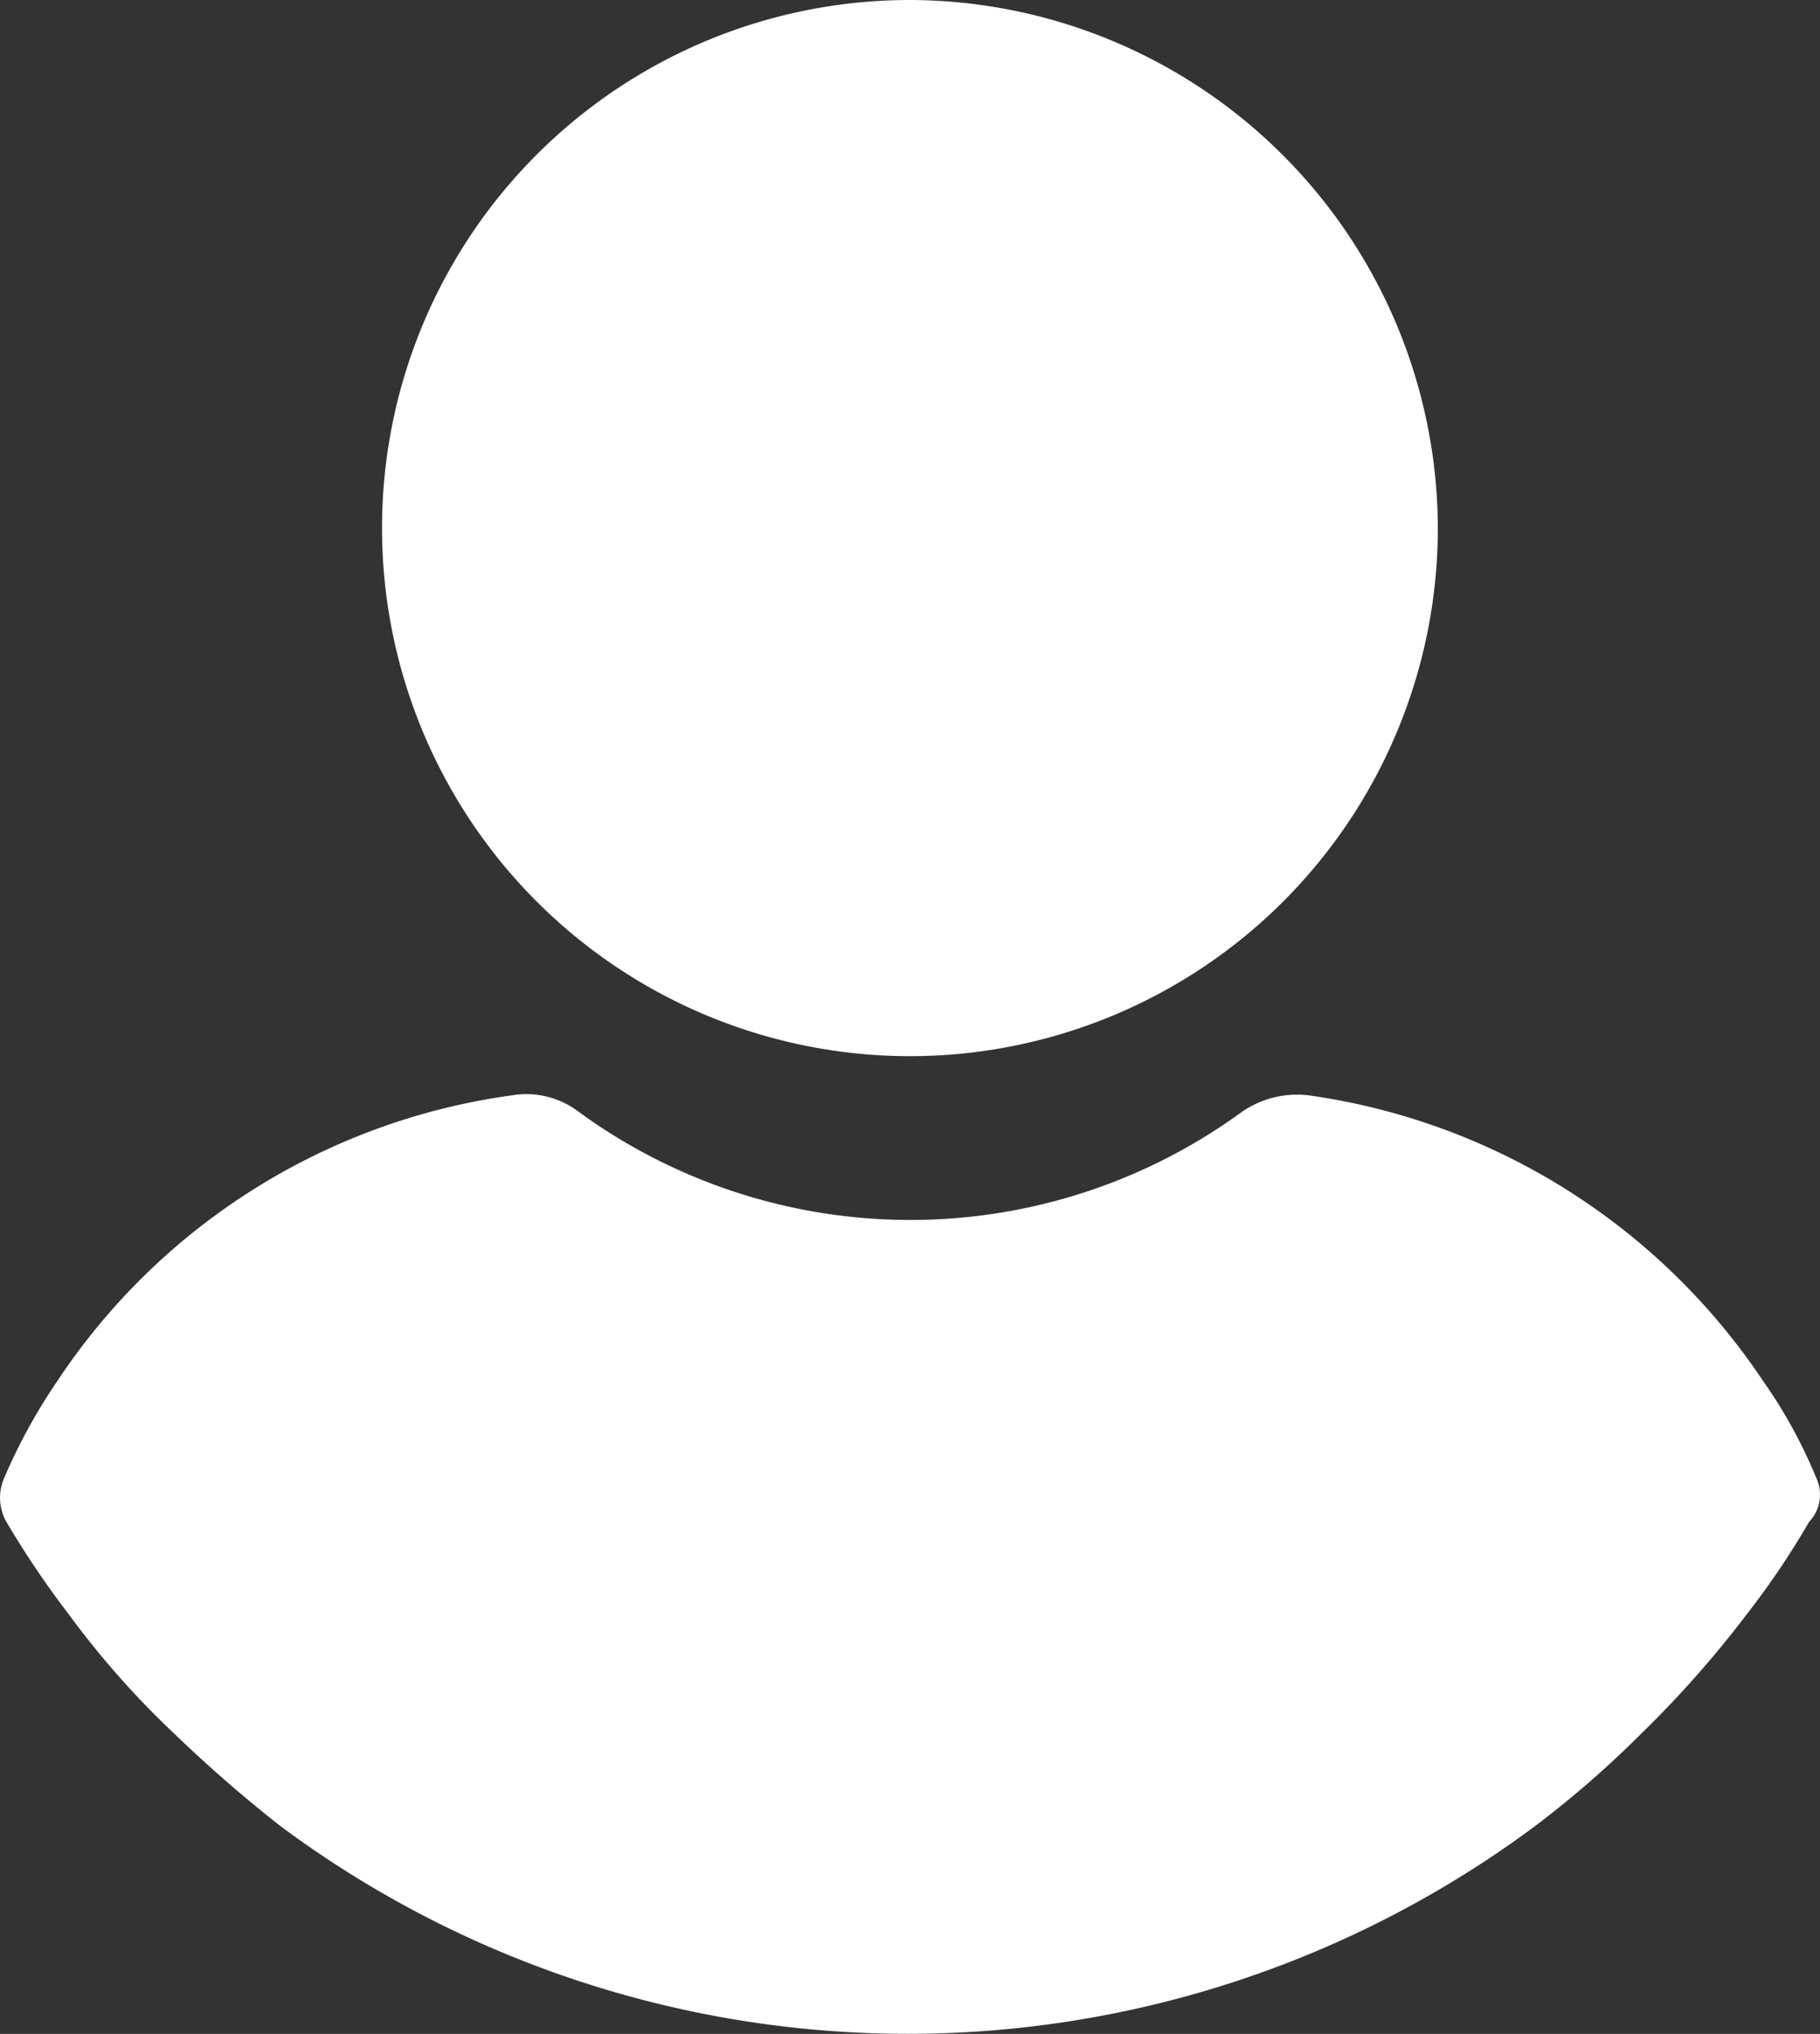 <svg xmlns="http://www.w3.org/2000/svg" width="26.588" height="29.703" viewBox="0 0 26.588 29.703">
  <rect x="0" y="0" width="26.588" height="29.703" fill="#333333" stroke="none"/>
  <g id="usuario" transform="translate(-24.165)">
    <g id="Grupo_933" data-name="Grupo 933" transform="translate(29.749)">
      <g id="Grupo_932" data-name="Grupo 932">
        <path id="Trazado_3227" data-name="Trazado 3227" d="M118.5,0a7.712,7.712,0,1,0,7.712,7.712A7.733,7.733,0,0,0,118.5,0Z" transform="translate(-110.791)" fill="#fff"/>
      </g>
    </g>
    <g id="Grupo_935" data-name="Grupo 935" transform="translate(24.165 15.976)">
      <g id="Grupo_934" data-name="Grupo 934">
        <path id="Trazado_3228" data-name="Trazado 3228" d="M50.7,253.452a7.19,7.19,0,0,0-.775-1.414,9.586,9.586,0,0,0-6.634-4.176,1.42,1.42,0,0,0-.977.236,8.221,8.221,0,0,1-9.7,0,1.264,1.264,0,0,0-.977-.236A9.516,9.516,0,0,0,25,252.037a8.289,8.289,0,0,0-.775,1.414.716.716,0,0,0,.034.64,13.436,13.436,0,0,0,.909,1.347,12.8,12.8,0,0,0,1.549,1.751,20.177,20.177,0,0,0,1.549,1.347,15.358,15.358,0,0,0,18.32,0,14.806,14.806,0,0,0,1.549-1.347,15.541,15.541,0,0,0,1.549-1.751,11.81,11.81,0,0,0,.909-1.347A.575.575,0,0,0,50.7,253.452Z" transform="translate(-24.165 -247.841)" fill="#fff"/>
      </g>
    </g>
  </g>
</svg>
